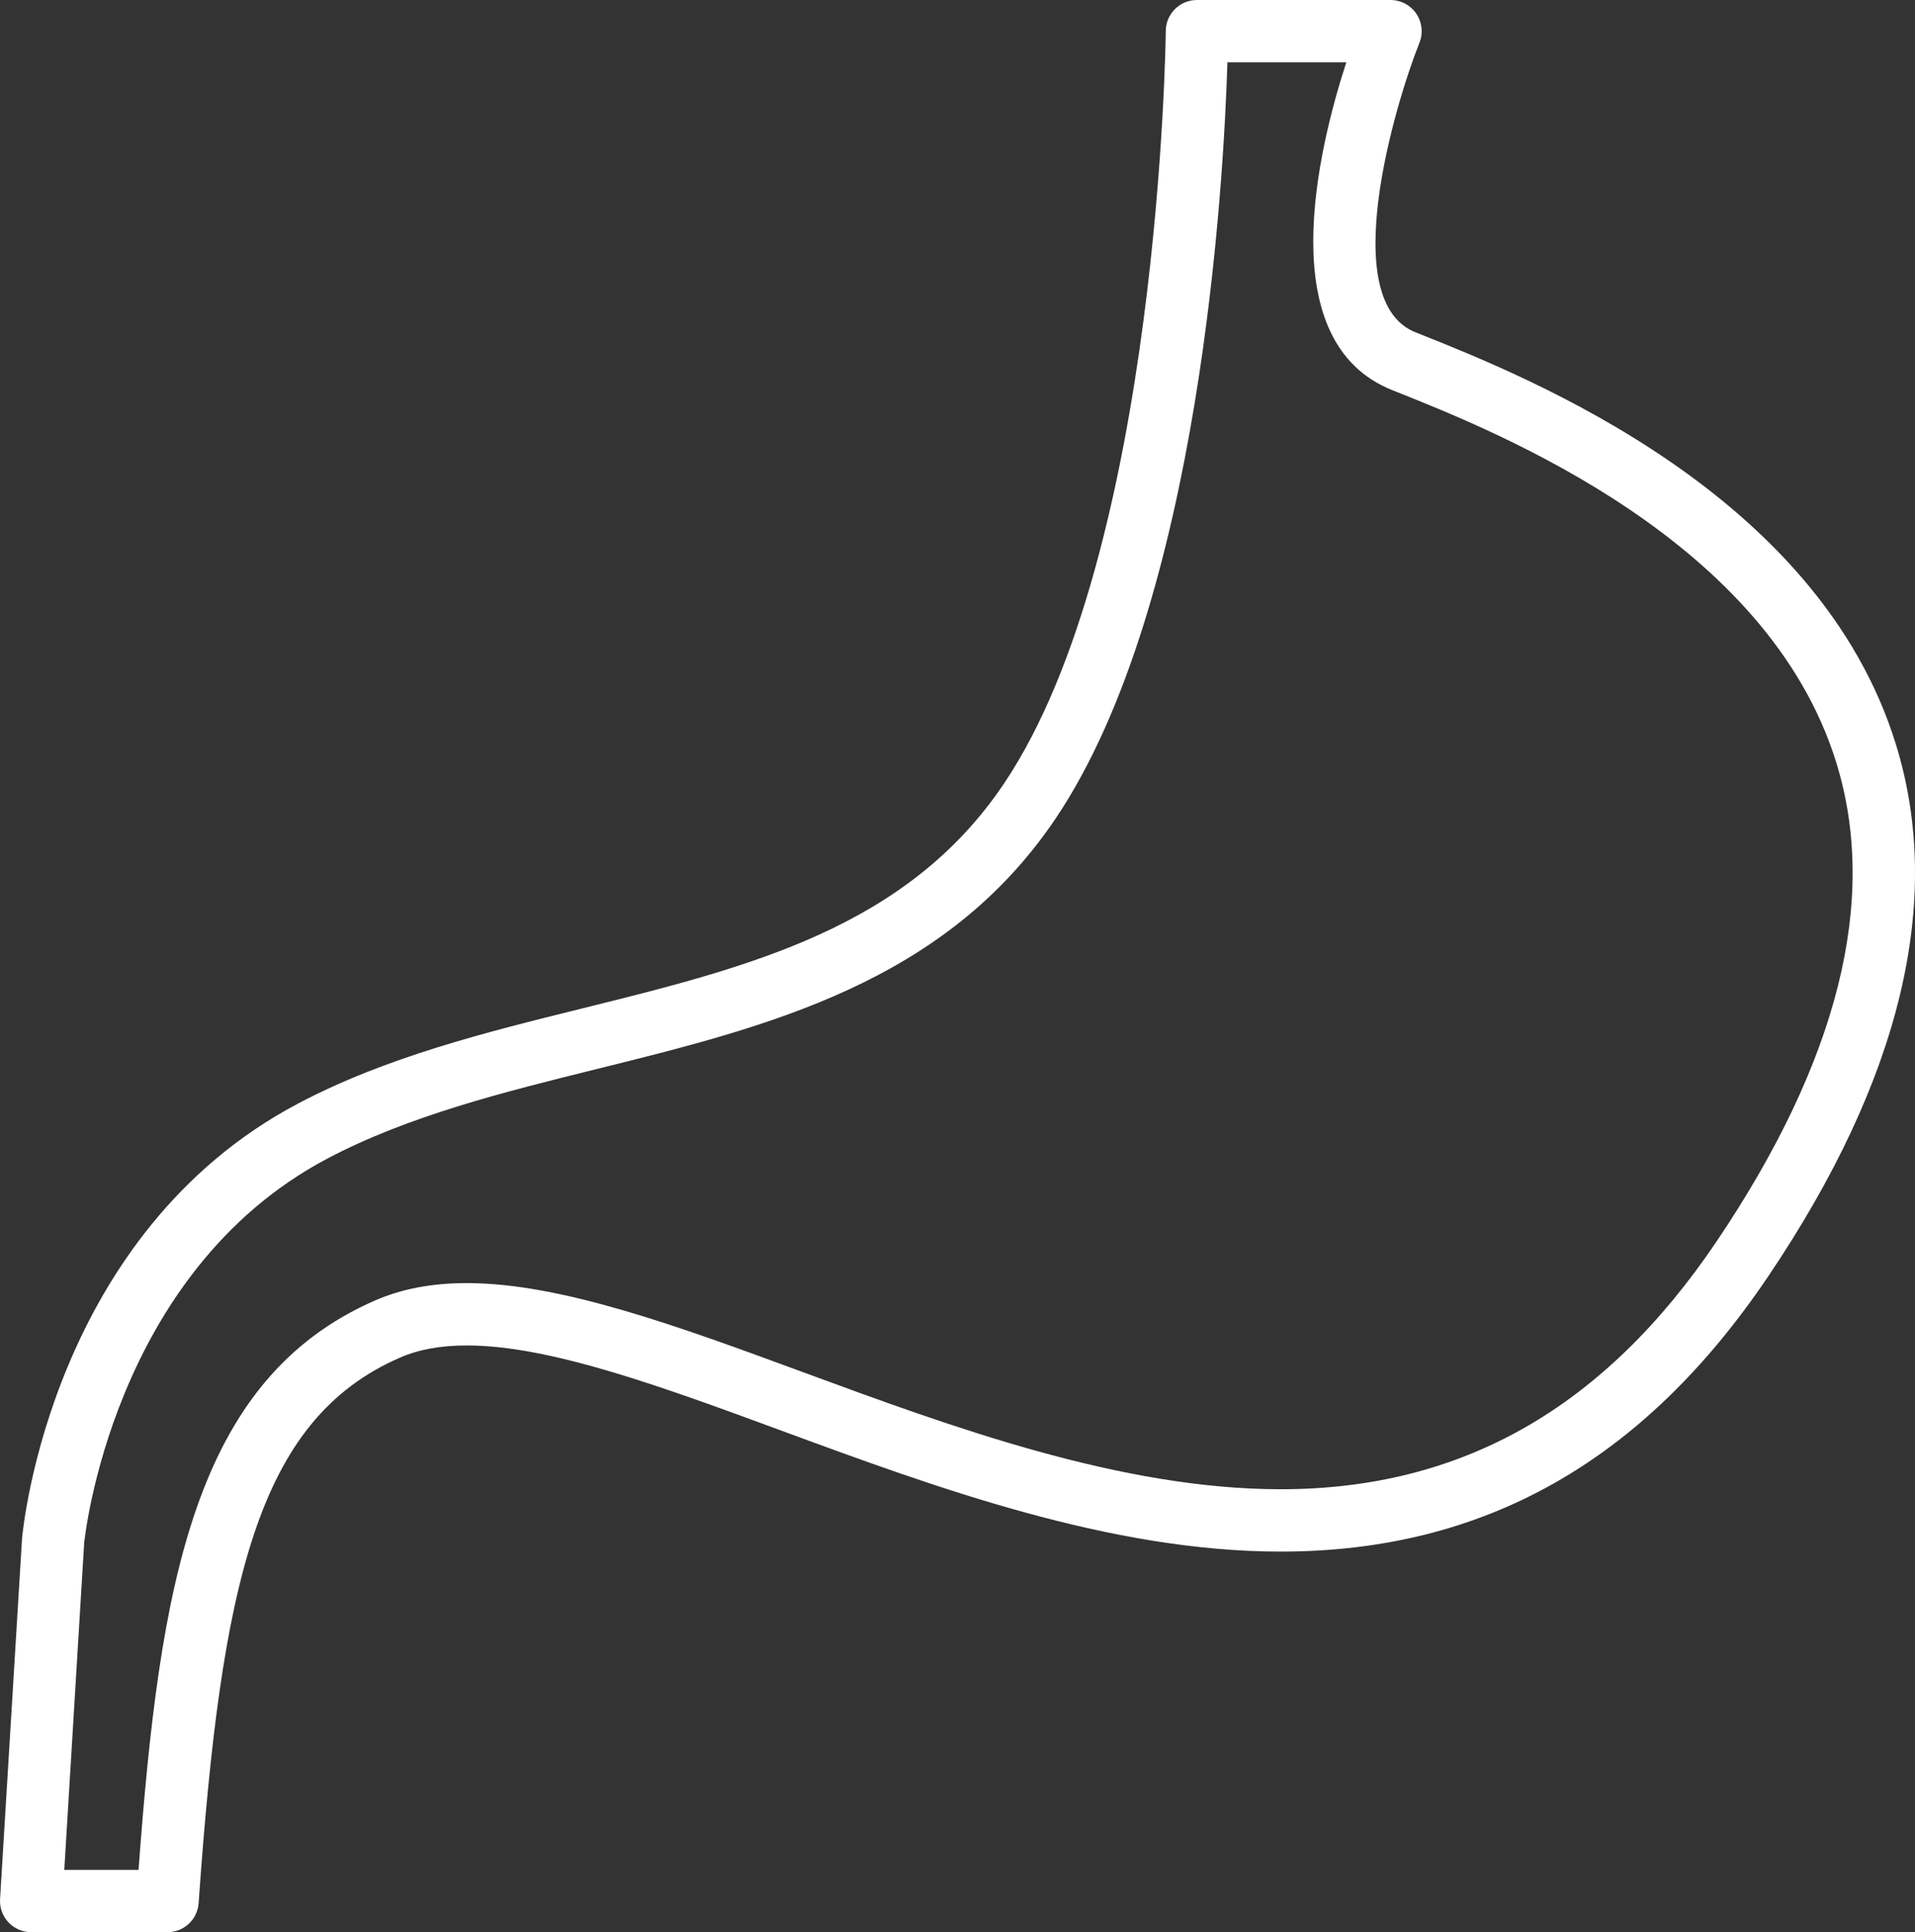 <?xml version="1.0" encoding="utf-8"?>
<!-- Generator: Adobe Illustrator 16.2.1, SVG Export Plug-In . SVG Version: 6.00 Build 0)  -->
<!DOCTYPE svg PUBLIC "-//W3C//DTD SVG 1.1//EN" "http://www.w3.org/Graphics/SVG/1.1/DTD/svg11.dtd">
<svg version="1.1" id="レイヤー_1" xmlns="http://www.w3.org/2000/svg" xmlns:xlink="http://www.w3.org/1999/xlink" x="0px"
	 y="0px" width="122.908px" height="124px" viewBox="0 0 122.908 124" enable-background="new 0 0 122.908 124"
	 xml:space="preserve">
<rect x="0" y="0" width="122.908" height="124" fill="#333333" stroke="none"/>
<path fill="#FFFFFF" d="M121.688,47.787c-4.971-16.131-23.533-23.544-30.521-26.335l-0.331-0.132
	c-5.009-2.004-1.394-14.397,0.268-18.581c0.245-0.616,0.168-1.313-0.204-1.862C90.527,0.329,89.908,0,89.245,0H76.822
	c-1.098,0-1.991,0.886-2,1.983c-0.003,0.333-0.393,33.453-10.389,48.312c-6.226,9.255-16.355,11.767-27.08,14.426
	c-6.181,1.532-12.571,3.116-18.218,6.099C3.395,79.137,1.493,97.87,1.415,98.726l-1.411,23.153
	c-0.034,0.551,0.161,1.091,0.539,1.492S1.448,124,2,124h8.753c1.05,0,1.921-0.812,1.995-1.859
	c1.447-20.54,3.749-31.018,12.922-35.013c1.207-0.525,2.612-0.781,4.297-0.781c5.338,0,12.551,2.656,20.188,5.468
	c9.879,3.638,21.074,7.761,32.049,7.761c13.041-0.001,23.278-5.785,31.296-17.683C122.013,69.26,124.768,57.784,121.688,47.787z
	 M110.183,79.657c-7.219,10.71-16.37,15.917-27.979,15.918c-10.262,0-21.102-3.992-30.667-7.514
	c-7.98-2.938-15.519-5.715-21.569-5.715c-2.245,0-4.173,0.364-5.895,1.114C12.391,88.548,10.242,101.791,8.892,120H4.126
	l1.276-20.969c0.017-0.173,1.755-17.359,15.603-24.674c5.214-2.755,11.363-4.279,17.311-5.754
	c10.988-2.724,22.351-5.541,29.437-16.075C77.056,38.699,78.543,11.607,78.778,4h7.63c-1.849,5.687-4.787,17.942,2.941,21.034
	l0.334,0.133c6.502,2.597,23.773,9.495,28.181,23.798C120.571,57.75,117.986,68.076,110.183,79.657z"/>
</svg>
